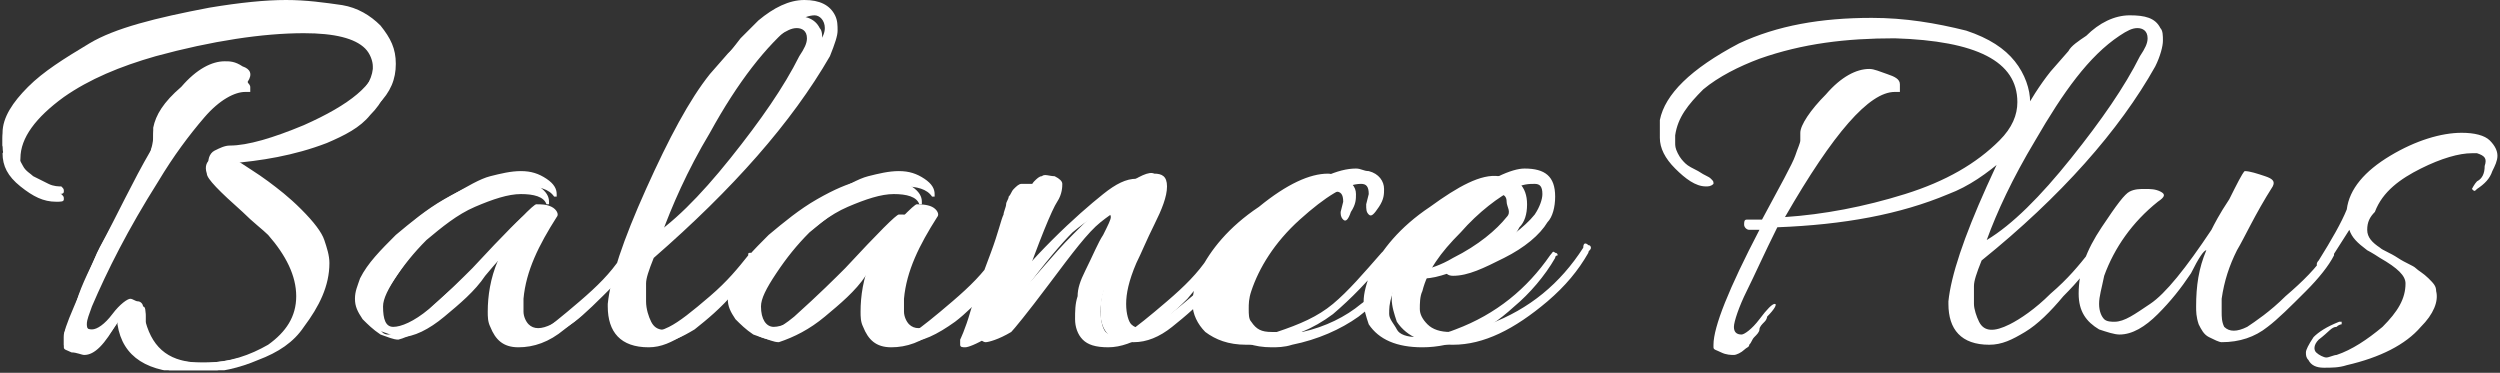 <?xml version="1.0" encoding="utf-8"?>
<!-- Generator: Adobe Illustrator 22.1.0, SVG Export Plug-In . SVG Version: 6.00 Build 0)  -->
<svg version="1.1" id="Layer_1" xmlns="http://www.w3.org/2000/svg" xmlns:xlink="http://www.w3.org/1999/xlink" x="0px" y="0px"
	 viewBox="0 0 97.9 14.6" style="enable-background:new 0 0 97.9 14.6;" xml:space="preserve">
<rect x="0" y="0" width="97.9" height="14.6" fill="#333333" stroke="none"/>
<style type="text/css">
	.Drop_x0020_Shadow{fill:none;}
	.Round_x0020_Corners_x0020_2_x0020_pt{fill:#FFFFFF;stroke:#1A171B;stroke-miterlimit:10;}
	.Live_x0020_Reflect_x0020_X{fill:none;}
	.Bevel_x0020_Soft{fill:url(#SVGID_1_);}
	.Dusk{fill:#FFFFFF;}
	.Foliage_GS{fill:#FFDD00;}
	.Pompadour_GS{fill-rule:evenodd;clip-rule:evenodd;fill:#53AEDD;}
	.st0{clip-path:url(#SVGID_3_);fill:#FFFFFF;}
	.st1{clip-path:url(#SVGID_5_);fill:#FFFFFF;}
</style>
<linearGradient id="SVGID_1_" gradientUnits="userSpaceOnUse" x1="0" y1="0" x2="0.707" y2="0.707">
	<stop  offset="0" style="stop-color:#E7E6E9"/>
	<stop  offset="0.173" style="stop-color:#E3E2E5"/>
	<stop  offset="0.351" style="stop-color:#D7D6D9"/>
	<stop  offset="0.531" style="stop-color:#C2C3C4"/>
	<stop  offset="0.712" style="stop-color:#A6A7A7"/>
	<stop  offset="0.892" style="stop-color:#818483"/>
	<stop  offset="1" style="stop-color:#686C69"/>
</linearGradient>
<g>
	<defs>
		<rect id="SVGID_2_" x="0.1" width="62.3" height="14.5"/>
	</defs>
	<clipPath id="SVGID_3_">
		<use xlink:href="#SVGID_2_"  style="overflow:visible;"/>
	</clipPath>
	<path class="st0" d="M57.1,7.9c-1.2,0.9-1.9,1.7-2.3,2.6c-0.2,0.5-0.3,0.9-0.3,1.2c0,0.3,0.1,0.6,0.2,0.9c0.4,0.6,1.1,0.9,2.2,0.9
		c1.2,0,2.4-0.6,3.7-1.7c0.7-0.6,1.2-1.2,1.6-1.9c0-0.1,0.1-0.1,0.1-0.2c0,0,0-0.1-0.1-0.1c-0.1-0.1-0.2-0.1-0.2,0.1
		c-0.9,1.4-2.1,2.4-3.7,3c-0.6,0.2-1.1,0.3-1.5,0.3c-0.4,0-0.7-0.1-0.9-0.3s-0.3-0.4-0.3-0.6c0-0.2,0-0.5,0.1-0.7
		c0.2-0.8,0.7-1.5,1.5-2.3c0.7-0.8,1.5-1.4,2.1-1.7c0.3-0.2,0.6-0.2,0.8-0.2c0.2,0,0.3,0.1,0.3,0.4c0,0.2-0.1,0.5-0.3,0.8
		C59.7,8.9,59,9.4,58.1,10c-0.5,0.3-0.9,0.5-1.3,0.5c0,0-0.1,0-0.1,0c-0.1,0-0.1,0.1-0.1,0.1c0,0.1,0.1,0.2,0.3,0.2
		c0.6,0,1.2-0.3,2-0.7c0.8-0.4,1.4-0.9,1.7-1.4c0.2-0.2,0.3-0.6,0.3-1c0-0.8-0.4-1.1-1.2-1.1C59.2,6.6,58.3,7,57.1,7.9 M53.6,8.4
		c0.1,0.1,0.2,0,0.4-0.3c0.2-0.3,0.2-0.5,0.2-0.7c0-0.3-0.2-0.6-0.6-0.7c-0.2,0-0.3-0.1-0.5-0.1c-0.7,0-1.6,0.4-2.8,1.3
		c-1.2,0.9-1.9,1.7-2.3,2.6c-0.2,0.5-0.3,1-0.3,1.4s0.2,0.8,0.5,1.2c0.4,0.3,0.9,0.5,1.6,0.5c0.2,0,0.5,0,0.8-0.1
		c1-0.2,1.9-0.6,2.6-1.1c0.8-0.6,1.5-1.4,2.2-2.3c0-0.1,0.1-0.2,0.1-0.2s0-0.1-0.1-0.1c-0.1,0-0.1,0-0.2,0.1c-0.7,0.9-1.3,1.6-1.9,2
		c-0.6,0.5-1.4,0.9-2.3,1.1C50.5,13,50.2,13,49.8,13c-0.4,0-0.6-0.1-0.8-0.4c-0.1-0.1-0.1-0.3-0.1-0.5s0-0.4,0.1-0.7
		c0.3-0.9,0.9-1.9,1.9-2.8c1-0.9,1.8-1.4,2.4-1.4c0.2,0,0.3,0.1,0.3,0.4l-0.1,0.4C53.5,8.2,53.5,8.3,53.6,8.4 M44,7.3
		c-0.5,0.4-1.2,1.1-2,1.9c-0.8,0.8-1.4,1.6-2,2.2c0.7-2,1.2-3.2,1.4-3.5c0.2-0.3,0.2-0.6,0.2-0.7c0-0.1-0.1-0.2-0.3-0.3
		c-0.2,0-0.4-0.1-0.5,0c-0.1,0-0.2,0.1-0.3,0.2c-0.1,0.1-0.1,0.2-0.2,0.3c0,0.1-0.1,0.2-0.1,0.3c0,0.1-0.1,0.3-0.1,0.4
		s-0.2,0.7-0.5,1.5c-0.3,0.9-0.6,1.6-0.8,2.3c-0.3,0.7-0.4,1.1-0.4,1.2c0,0.1,0,0.1,0,0.2c0,0,0.1,0.1,0.2,0.1s0.5-0.1,1-0.4
		c0.1-0.1,0.6-0.7,1.5-1.9s1.5-2,2-2.4C43.6,8.3,44.1,8,44.3,8c0.1,0,0.2,0.1,0.2,0.2s-0.1,0.3-0.3,0.7s-0.4,0.8-0.7,1.5
		c-0.2,0.4-0.3,0.7-0.3,1c-0.1,0.3-0.1,0.6-0.1,0.9s0.1,0.6,0.3,0.8s0.5,0.3,1,0.3c0.5,0,1-0.2,1.5-0.6c0.5-0.4,1.1-0.9,1.6-1.5
		s0.9-1.1,1.2-1.5c0,0,0-0.1,0-0.1s0-0.1-0.1-0.1c-0.1,0-0.1,0-0.2,0.1c-0.4,0.6-0.9,1.2-1.6,1.8s-1.2,1-1.6,1.2
		c-0.4,0.2-0.7,0.2-0.9,0c-0.1-0.1-0.2-0.4-0.2-0.8s0.1-0.9,0.4-1.6c0.2-0.4,0.4-0.9,0.7-1.5c0.3-0.6,0.5-1.1,0.5-1.5
		c0-0.4-0.2-0.5-0.5-0.5C45,6.7,44.6,6.9,44,7.3 M32.3,12.4c0.6-0.5,1.2-1,1.6-1.6c0.5-0.6,0.7-0.8,0.8-0.9
		c-0.3,0.7-0.4,1.4-0.4,2.1c0,0.2,0,0.4,0.1,0.6c0.2,0.6,0.6,0.8,1.1,0.8c0.6,0,1.2-0.3,1.9-0.8c0.4-0.3,0.9-0.8,1.6-1.5
		s1-1.2,1-1.4c0,0,0-0.1-0.1-0.1c-0.1,0-0.1,0-0.2,0.1c-0.4,0.6-0.9,1.2-1.6,1.8c-0.7,0.6-1.2,1-1.6,1.2s-0.7,0.2-0.9,0
		c-0.1-0.1-0.2-0.3-0.2-0.5c0-0.2,0-0.4,0-0.5c0.1-1.1,0.6-2.1,1.3-3.2c0.1-0.1,0-0.3-0.2-0.4C36.3,8,36,8,35.9,8
		c-0.1,0-0.8,0.7-2.1,2.2c-0.4,0.4-1.1,1-2.1,1.9c-0.6,0.5-1.1,0.7-1.4,0.7c-0.3,0-0.5-0.3-0.5-0.8c0-0.3,0.2-0.7,0.6-1.3
		s0.8-1.1,1.3-1.6c0.6-0.5,1.2-1,1.9-1.3c0.7-0.4,1.3-0.5,1.8-0.5c0.5,0,0.9,0.1,1.1,0.4c0.1,0,0.1,0,0.1,0c0,0,0-0.1,0-0.1
		c0-0.2-0.1-0.4-0.4-0.6c-0.3-0.2-0.6-0.3-1-0.3s-0.8,0.1-1.2,0.2c-0.4,0.1-0.9,0.4-1.6,0.8c-0.7,0.4-1.4,0.9-2,1.5
		c-0.6,0.6-1.1,1.2-1.4,1.8c-0.1,0.3-0.2,0.5-0.2,0.8c0,0.3,0.1,0.6,0.3,0.8s0.4,0.5,0.7,0.6c0.3,0.1,0.5,0.2,0.7,0.2
		C31.1,13.2,31.7,12.9,32.3,12.4 M32.5,2.2c0.2-0.5,0.3-0.8,0.3-1c0-0.2,0-0.4-0.1-0.6C32.5,0.2,32.1,0,31.5,0
		c-0.6,0-1.2,0.3-1.8,0.8c-0.3,0.3-0.5,0.5-0.7,0.7l-0.7,0.9c-0.8,1-1.6,2.6-2.6,4.7c-1,2.1-1.5,3.6-1.5,4.6v0.1
		c0,1.1,0.5,1.6,1.6,1.6c0.5,0,0.9-0.2,1.4-0.5c0.5-0.4,1-0.8,1.6-1.5s1-1.1,1.2-1.5c0.1-0.2,0-0.3-0.1-0.3c-0.1,0-0.1,0-0.1,0.1
		c-0.4,0.5-0.9,1.1-1.5,1.7c-0.7,0.6-1.2,1-1.6,1.3c-0.6,0.3-1,0.3-1.2-0.1c-0.1-0.2-0.2-0.5-0.2-0.8s0-0.5,0-0.7
		c0-0.2,0.1-0.5,0.3-1C28.7,7.4,31,4.8,32.5,2.2 M29.2,5.9c-1.2,1.5-2.3,2.7-3.3,3.3c0.4-1.1,1-2.5,1.9-4c1.1-2,2.2-3.4,3.3-4.3
		c0.3-0.2,0.6-0.3,0.8-0.3c0.2,0,0.4,0.2,0.4,0.5c0,0.2-0.1,0.4-0.3,0.7C31.3,3,30.4,4.4,29.2,5.9 M17.4,12.4c0.6-0.5,1.2-1,1.6-1.6
		c0.5-0.6,0.7-0.8,0.8-0.9c-0.3,0.7-0.4,1.4-0.4,2.1c0,0.2,0,0.4,0.1,0.6c0.2,0.6,0.6,0.8,1.1,0.8c0.6,0,1.2-0.3,1.9-0.8
		c0.4-0.3,0.9-0.8,1.6-1.5c0.7-0.7,1-1.2,1-1.4c0,0,0-0.1-0.1-0.1c-0.1,0-0.1,0-0.2,0.1c-0.4,0.6-0.9,1.2-1.6,1.8s-1.2,1-1.6,1.2
		s-0.7,0.2-0.9,0c-0.1-0.1-0.2-0.3-0.2-0.5c0-0.2,0-0.4,0-0.5c0.1-1.1,0.6-2.1,1.3-3.2c0.1-0.1,0-0.3-0.2-0.4C21.4,8,21.2,8,21,8
		c-0.1,0-0.8,0.7-2.1,2.2c-0.4,0.4-1.1,1-2.1,1.9c-0.6,0.5-1.1,0.7-1.4,0.7S15,12.5,15,12c0-0.3,0.2-0.7,0.6-1.3
		c0.4-0.6,0.8-1.1,1.3-1.6c0.6-0.5,1.2-1,1.9-1.3c0.7-0.4,1.3-0.5,1.8-0.5s0.9,0.1,1.1,0.4c0.1,0,0.1,0,0.1,0c0,0,0-0.1,0-0.1
		c0-0.2-0.1-0.4-0.4-0.6c-0.3-0.2-0.6-0.3-1-0.3s-0.8,0.1-1.2,0.2c-0.4,0.1-0.9,0.4-1.6,0.8c-0.7,0.4-1.4,0.9-2,1.5
		c-0.6,0.6-1.1,1.2-1.4,1.8C14.1,11,14,11.3,14,11.6c0,0.3,0.1,0.6,0.3,0.8c0.2,0.3,0.4,0.5,0.7,0.6c0.3,0.1,0.5,0.2,0.7,0.2
		C16.2,13.2,16.8,12.9,17.4,12.4 M0.1,5.7c0,0.5,0.2,0.9,0.7,1.3c0.5,0.4,0.9,0.6,1.4,0.6c0.2,0,0.3,0,0.3-0.1c0-0.1,0-0.1-0.1-0.2
		C2.3,7.3,2.1,7.3,1.9,7.2S1.5,7,1.3,6.9C1.2,6.8,1,6.7,0.9,6.5C0.8,6.3,0.7,6.2,0.7,6c0-0.9,0.6-1.7,1.7-2.5c1-0.7,2.3-1.2,3.6-1.6
		c2.3-0.6,4.2-0.9,6-0.9c1.2,0,2.1,0.2,2.5,0.6c0.2,0.2,0.3,0.5,0.3,0.7v0.1c-0.1,0.9-1.1,1.7-2.9,2.5c-1.2,0.5-2.2,0.8-2.9,0.8
		c-0.2,0-0.4,0.1-0.6,0.2S8.1,6.3,8.2,6.5c0,0.2,0.5,0.8,1.5,1.6c0.4,0.4,0.8,0.7,1,1c0.7,0.9,1.1,1.7,1.1,2.5s-0.4,1.4-1.2,2
		C9.9,13.9,9,14.2,8,14.2H7.9c-1.2,0-1.9-0.5-2.2-1.6c0,0,0-0.1,0-0.3c0-0.1,0-0.3-0.1-0.3c0-0.1-0.1-0.2-0.2-0.2s-0.2-0.1-0.3-0.1
		s-0.4,0.2-0.7,0.6c-0.3,0.4-0.6,0.6-0.8,0.6c-0.2,0-0.3-0.1-0.3-0.3c0-0.2,0.1-0.4,0.2-0.7c0.5-1.3,1.4-3,2.6-5
		c0.6-1,1.2-1.9,1.8-2.5s1.2-1,1.6-1c0,0,0.1,0,0.1,0c0.1,0,0.1,0,0.1,0c0,0,0-0.1,0-0.2C9.9,2.9,9.8,2.7,9.5,2.6
		C9.2,2.4,9,2.4,8.8,2.4c-0.5,0-1.1,0.3-1.7,1C6.4,4,6.1,4.5,6,5C6,5,6,5.1,6,5.3C6,5.4,6,5.6,5.9,5.9c-0.7,1.2-1.3,2.5-2,3.8
		c-0.3,0.7-0.7,1.4-0.9,2.1S2.5,13,2.5,13.1c0,0.2,0,0.3,0,0.4c0,0.1,0.1,0.1,0.3,0.2c0.2,0.1,0.4,0.1,0.5,0.1
		c0.4,0,0.8-0.4,1.4-1.3c0,0.1,0,0.1,0,0.1c0.2,1.3,1.2,2,3,2c0.9,0,1.7-0.2,2.4-0.5c0.8-0.3,1.4-0.7,1.8-1.3c0.6-0.8,1-1.6,1-2.5
		c0-0.3-0.1-0.6-0.2-0.9c-0.1-0.3-0.4-0.7-0.9-1.2c-0.5-0.5-0.9-0.8-1.3-1.1s-0.9-0.6-1.5-1C10.3,6,11.6,5.7,13,5.2
		c0.7-0.3,1.3-0.6,1.8-1.1c0.5-0.5,0.7-1,0.7-1.6c0-0.6-0.2-1-0.6-1.5c-0.4-0.4-0.9-0.7-1.5-0.8C12.7,0.1,12,0,11.2,0
		c-0.8,0-1.8,0.1-3,0.3C6.1,0.7,4.5,1.1,3.5,1.7S1.7,2.8,1.1,3.4c-0.6,0.6-1,1.2-1,1.8l0,0.3C0.1,5.6,0.1,5.7,0.1,5.7"/>
</g>
<g>
	<defs>
		<rect id="SVGID_4_" x="0.1" y="0.5" width="97.7" height="14"/>
	</defs>
	<clipPath id="SVGID_5_">
		<use xlink:href="#SVGID_4_"  style="overflow:visible;"/>
	</clipPath>
	<path class="st1" d="M91.5,12.8c0.1-0.1,0.2-0.1,0.2-0.1c0,0,0-0.1,0-0.1c0,0-0.1,0-0.1,0c-0.5,0.2-0.8,0.4-1,0.6
		c-0.2,0.3-0.3,0.5-0.3,0.6s0,0.2,0.1,0.3c0.1,0.2,0.3,0.3,0.6,0.3s0.6,0,0.9-0.1c1.3-0.3,2.3-0.8,2.9-1.5c0.5-0.5,0.7-1,0.6-1.4
		c0-0.2-0.1-0.3-0.3-0.5c-0.2-0.2-0.4-0.3-0.5-0.4s-0.4-0.2-0.7-0.4c-0.3-0.2-0.6-0.3-0.7-0.4c-0.3-0.2-0.5-0.4-0.5-0.7
		s0.1-0.5,0.3-0.7C93.3,7.5,94,7,94.8,6.6C95.6,6.2,96.3,6,96.8,6H97c0.3,0.1,0.4,0.2,0.3,0.5c0,0.3-0.1,0.5-0.3,0.6
		c-0.1,0.1-0.2,0.3-0.2,0.3c0.1,0.1,0.1,0.1,0.2,0c0.3-0.2,0.5-0.4,0.6-0.7c0.1-0.2,0.2-0.4,0.2-0.6c0-0.2-0.1-0.4-0.3-0.6
		c-0.2-0.2-0.6-0.3-1.1-0.3c-0.8,0-1.8,0.3-2.8,0.9c-1,0.6-1.6,1.3-1.7,2.1c-0.2,0.5-0.6,1.2-1.1,2c-0.1,0.1-0.1,0.2,0,0.3
		c0.1,0.1,0.2,0,0.3-0.1C91.5,9.8,91.8,9.3,92,9c0.1,0.3,0.3,0.5,0.7,0.8c0,0,0.2,0.1,0.5,0.3c0.7,0.4,1,0.7,1,1
		c0,0.6-0.3,1.1-0.9,1.7c-0.6,0.5-1.2,0.9-1.8,1.1c-0.1,0-0.3,0.1-0.4,0.1c-0.1,0-0.3-0.1-0.4-0.2c-0.1-0.1-0.1-0.3,0.1-0.5
		C91.2,13,91.3,12.8,91.5,12.8 M91.4,10c0,0,0-0.1,0-0.1c0,0,0-0.1-0.1-0.1c-0.1,0-0.1,0-0.2,0.1c-0.4,0.6-0.9,1.1-1.6,1.7
		c-0.6,0.6-1.2,1-1.5,1.2c-0.4,0.2-0.7,0.2-0.9,0C87,12.6,87,12.4,87,12.2c0-0.2,0-0.4,0-0.5c0.1-0.7,0.3-1.3,0.6-1.9
		c0.3-0.5,0.7-1.4,1.4-2.5c0.1-0.2,0-0.3-0.3-0.4c-0.3-0.1-0.6-0.2-0.8-0.2c-0.1,0.1-0.3,0.5-0.6,1.1c-0.4,0.6-0.6,1-0.7,1.2
		c-1,1.5-1.8,2.5-2.4,2.9s-1,0.7-1.4,0.7c-0.1,0-0.3,0-0.4-0.1s-0.2-0.3-0.2-0.6c0-0.3,0.1-0.6,0.2-1.1c0.4-1.1,1.1-2.1,2.1-2.9
		c0.3-0.2,0.3-0.3,0.1-0.4c-0.2-0.1-0.4-0.1-0.6-0.1s-0.4,0-0.6,0.1c-0.2,0.1-0.5,0.5-1.1,1.4c-0.6,0.9-0.9,1.7-0.9,2.6
		c0,0.7,0.3,1.1,0.8,1.4c0.3,0.1,0.6,0.2,0.8,0.2c0.5,0,1-0.3,1.5-0.8s0.9-1,1.3-1.6c0.3-0.6,0.5-0.9,0.6-0.9
		c-0.3,0.7-0.4,1.4-0.4,2.2c0,0.2,0,0.4,0.1,0.7c0.1,0.2,0.2,0.4,0.4,0.5c0.2,0.1,0.4,0.2,0.5,0.2c0.7,0,1.3-0.2,1.8-0.6
		c0.4-0.3,0.9-0.8,1.5-1.4C90.8,10.9,91.2,10.4,91.4,10 M84.4,2.6c0.2-0.4,0.3-0.8,0.3-1c0-0.2,0-0.4-0.1-0.5
		c-0.2-0.4-0.6-0.5-1.2-0.5c-0.6,0-1.2,0.3-1.7,0.8C81.4,1.6,81.1,1.8,81,2l-0.7,0.8c-0.8,1-1.6,2.5-2.5,4.5c-0.9,2-1.4,3.5-1.5,4.5
		v0.1c0,1,0.5,1.6,1.6,1.6c0.5,0,0.9-0.2,1.4-0.5s1-0.8,1.5-1.4c0.6-0.6,1-1.1,1.2-1.5c0.1-0.2,0-0.3-0.1-0.3c-0.1,0-0.1,0-0.1,0.1
		c-0.4,0.5-0.8,1-1.5,1.6c-0.6,0.6-1.2,1-1.6,1.2c-0.6,0.3-1,0.3-1.2-0.1c-0.1-0.2-0.2-0.5-0.2-0.7c0-0.3,0-0.5,0-0.7
		c0-0.2,0.1-0.5,0.3-1C80.7,7.7,83,5.1,84.4,2.6 M81.1,6.2c-1.2,1.5-2.3,2.6-3.3,3.2c0.4-1.1,1-2.4,1.9-3.9c1.1-1.9,2.1-3.3,3.3-4.1
		c0.3-0.2,0.5-0.3,0.7-0.3c0.2,0,0.4,0.1,0.4,0.4c0,0.2-0.1,0.4-0.3,0.7C83.2,3.4,82.3,4.7,81.1,6.2 M68.4,11.4
		c0.3-0.6,0.7-1.5,1.2-2.5c2.6-0.1,4.8-0.5,6.7-1.3c0.8-0.3,1.5-0.8,2.2-1.4s1-1.3,1-2.2c0-0.5-0.2-1.1-0.6-1.6
		c-0.4-0.5-1-0.9-1.9-1.2c-1.2-0.3-2.4-0.5-3.7-0.5c-2,0-3.7,0.3-5.2,1c-1.9,1-2.9,2-3.1,3c0,0,0,0.2,0,0.3c0,0.1,0,0.3,0,0.4
		c0,0.4,0.2,0.8,0.6,1.2C66,7,66.4,7.3,66.8,7.3c0.1,0,0.2,0,0.3-0.1c0-0.1,0-0.1-0.1-0.2c-0.1-0.1-0.2-0.1-0.5-0.3
		c-0.2-0.1-0.4-0.2-0.5-0.3c-0.1-0.1-0.2-0.2-0.3-0.4c-0.1-0.2-0.1-0.3-0.1-0.4s0-0.2,0-0.3c0.1-0.7,0.5-1.2,1.1-1.8
		c0.6-0.5,1.4-0.9,2.2-1.2c1.7-0.6,3.4-0.8,5.3-0.8C77.4,1.6,79,2.4,79,4c0,0.5-0.2,1-0.7,1.5c-0.9,0.9-2.1,1.6-3.7,2.1
		s-3.2,0.8-4.7,0.9c1.9-3.3,3.3-4.9,4.3-4.9c0,0,0.1,0,0.1,0c0.1,0,0.1,0,0.1,0c0,0,0-0.1,0-0.3c0-0.2-0.2-0.3-0.5-0.4
		c-0.3-0.1-0.5-0.2-0.7-0.2c-0.5,0-1.1,0.3-1.7,1c-0.6,0.6-1,1.2-1,1.5c0,0.1,0,0.2,0,0.3c0,0.1-0.1,0.3-0.2,0.6S69.7,7.3,69,8.6
		c-0.2,0-0.4,0-0.4,0s-0.2,0-0.2,0c-0.1,0-0.1,0.1-0.1,0.2s0.1,0.2,0.2,0.2c0.1,0,0.2,0,0.4,0c-1.2,2.3-1.8,3.8-1.8,4.5
		c0,0,0,0.1,0,0.1c0,0.1,0.1,0.1,0.3,0.2s0.4,0.1,0.5,0.1s0.3-0.1,0.4-0.2c0.1-0.1,0.2-0.1,0.2-0.2c0.1-0.1,0.1-0.2,0.2-0.3
		s0.2-0.2,0.2-0.3s0.1-0.2,0.2-0.3c0.1-0.1,0.1-0.2,0.1-0.2c0.3-0.3,0.4-0.5,0.3-0.5c-0.1,0-0.3,0.2-0.6,0.6
		c-0.3,0.4-0.6,0.6-0.7,0.6c-0.2,0-0.3-0.1-0.3-0.3S68.1,12,68.4,11.4 M56,8.1c-1.2,0.8-1.9,1.7-2.3,2.5c-0.2,0.5-0.3,0.9-0.3,1.2
		c0,0.3,0.1,0.6,0.2,0.9c0.4,0.6,1.1,0.9,2.1,0.9c1.2,0,2.4-0.5,3.6-1.6c0.6-0.5,1.2-1.2,1.6-1.9c0-0.1,0.1-0.1,0.1-0.1
		c0,0,0-0.1-0.1-0.1c-0.1-0.1-0.1,0-0.2,0.1c-0.9,1.3-2.1,2.3-3.7,2.9c-0.5,0.2-1,0.3-1.5,0.3c-0.4,0-0.7-0.1-0.8-0.3
		s-0.3-0.4-0.3-0.6s0-0.4,0.1-0.7c0.2-0.7,0.7-1.5,1.4-2.2c0.7-0.8,1.4-1.3,2.1-1.6c0.3-0.2,0.6-0.2,0.7-0.2c0.2,0,0.3,0.1,0.3,0.3
		S59.2,8.3,59,8.5c-0.4,0.5-1.1,1.1-2.1,1.6c-0.5,0.3-0.9,0.4-1.2,0.5c0,0-0.1,0-0.1,0c0,0-0.1,0-0.1,0.1c0,0.1,0.1,0.2,0.3,0.2
		c0.5,0,1.2-0.3,2-0.6c0.8-0.4,1.4-0.8,1.7-1.4c0.2-0.2,0.3-0.5,0.3-0.9c0-0.7-0.4-1.1-1.1-1.1C58,6.8,57.1,7.3,56,8.1 M52.6,8.6
		c0.1,0.1,0.2,0,0.3-0.3c0.2-0.3,0.2-0.5,0.2-0.7c0-0.3-0.2-0.5-0.6-0.7c-0.2,0-0.3-0.1-0.5-0.1c-0.7,0-1.6,0.4-2.7,1.3
		c-1.2,0.8-1.9,1.7-2.3,2.5c-0.2,0.5-0.3,0.9-0.3,1.3s0.2,0.8,0.5,1.1c0.4,0.3,0.9,0.5,1.6,0.5c0.2,0,0.5,0,0.8-0.1
		c1-0.2,1.8-0.5,2.6-1.1c0.7-0.6,1.4-1.3,2.1-2.2c0-0.1,0.1-0.2,0.1-0.2c0,0,0-0.1-0.1-0.1c-0.1,0-0.1,0-0.2,0.1
		c-0.7,0.8-1.3,1.5-1.9,2c-0.6,0.5-1.3,0.8-2.2,1.1C49.6,13,49.2,13,48.8,13c-0.4,0-0.6-0.1-0.8-0.4c-0.1-0.1-0.1-0.3-0.1-0.5
		c0-0.2,0-0.4,0.1-0.6c0.3-0.9,0.9-1.8,1.9-2.7c1-0.9,1.8-1.3,2.4-1.3c0.2,0,0.3,0.1,0.3,0.4l-0.1,0.4C52.5,8.4,52.5,8.5,52.6,8.6
		 M43.2,7.6c-0.5,0.4-1.2,1-2,1.8c-0.8,0.8-1.4,1.5-1.9,2.1c0.7-1.9,1.2-3.1,1.3-3.4c0.2-0.3,0.2-0.5,0.2-0.6c0-0.1-0.1-0.2-0.3-0.3
		c-0.2,0-0.4,0-0.5,0c-0.1,0-0.2,0.1-0.3,0.2c-0.1,0.1-0.1,0.2-0.2,0.3c0,0.1-0.1,0.2-0.1,0.3c0,0.1-0.1,0.3-0.1,0.4
		c-0.1,0.2-0.2,0.7-0.5,1.5c-0.3,0.8-0.6,1.6-0.8,2.3c-0.2,0.7-0.4,1.1-0.4,1.1c0,0.1,0,0.1,0,0.2s0.1,0.1,0.2,0.1s0.4-0.1,0.9-0.4
		c0.1-0.1,0.6-0.7,1.4-1.8c0.8-1.1,1.5-1.9,1.9-2.3c0.6-0.5,1.1-0.8,1.3-0.8c0.1,0,0.2,0.1,0.2,0.2c0,0.1-0.1,0.3-0.3,0.7
		c-0.2,0.3-0.4,0.8-0.7,1.4c-0.2,0.4-0.3,0.7-0.3,1c-0.1,0.3-0.1,0.6-0.1,0.9s0.1,0.6,0.3,0.8c0.2,0.2,0.5,0.3,1,0.3
		c0.5,0,1-0.2,1.5-0.5c0.5-0.4,1-0.8,1.6-1.4c0.5-0.6,0.9-1.1,1.1-1.5c0,0,0-0.1,0-0.1c0,0,0-0.1-0.1-0.1c-0.1,0-0.1,0-0.2,0.1
		c-0.4,0.6-0.9,1.1-1.6,1.7c-0.7,0.6-1.2,1-1.5,1.2s-0.7,0.2-0.9,0c-0.1-0.1-0.2-0.4-0.2-0.8s0.1-0.9,0.4-1.5
		c0.2-0.4,0.4-0.9,0.7-1.5C44.8,8.3,45,7.8,45,7.5C45,7.2,44.8,7,44.5,7C44.1,7,43.7,7.2,43.2,7.6 M31.7,12.5c0.6-0.5,1.1-1,1.6-1.5
		s0.7-0.8,0.8-0.8c-0.3,0.7-0.4,1.4-0.4,2c0,0.2,0,0.4,0.1,0.6c0.2,0.5,0.5,0.8,1.1,0.8c0.6,0,1.2-0.2,1.8-0.7
		c0.4-0.3,0.9-0.7,1.5-1.4s1-1.2,1-1.4c0,0,0-0.1-0.1-0.1c-0.1,0-0.1,0-0.2,0.1c-0.4,0.6-0.9,1.1-1.6,1.7s-1.2,1-1.5,1.2
		c-0.4,0.2-0.7,0.2-0.9,0c-0.1-0.1-0.2-0.3-0.2-0.5c0-0.2,0-0.4,0-0.5c0.1-1,0.5-2,1.3-3.1c0.1-0.1,0-0.3-0.2-0.4
		c-0.2-0.1-0.4-0.1-0.6-0.1c-0.1,0-0.8,0.7-2.1,2.1c-0.4,0.4-1,1-2,1.9c-0.6,0.5-1.1,0.7-1.3,0.7c-0.3,0-0.4-0.3-0.4-0.8
		c0-0.3,0.2-0.7,0.6-1.3c0.4-0.6,0.8-1.1,1.3-1.6c0.6-0.5,1.2-1,1.9-1.3c0.7-0.3,1.3-0.5,1.8-0.5c0.5,0,0.9,0.1,1,0.4
		c0.1,0,0.1,0,0.1,0c0,0,0-0.1,0-0.1c0-0.2-0.1-0.4-0.4-0.6c-0.3-0.2-0.6-0.3-1-0.3s-0.8,0-1.1,0.1c-0.4,0.1-0.9,0.3-1.6,0.7
		c-0.7,0.4-1.3,0.9-1.9,1.4c-0.6,0.6-1.1,1.1-1.4,1.7c-0.1,0.3-0.2,0.5-0.2,0.8c0,0.3,0.1,0.5,0.3,0.8c0.2,0.2,0.4,0.4,0.7,0.6
		c0.3,0.1,0.5,0.2,0.7,0.2C30.5,13.2,31.1,12.9,31.7,12.5 M31.9,2.6c0.2-0.4,0.3-0.8,0.3-1c0-0.2,0-0.4-0.1-0.5
		c-0.2-0.4-0.6-0.5-1.2-0.5c-0.6,0-1.2,0.3-1.7,0.8c-0.3,0.3-0.5,0.5-0.7,0.7l-0.7,0.8c-0.8,1-1.6,2.5-2.5,4.5
		c-0.9,2-1.4,3.5-1.5,4.5v0.1c0,1,0.5,1.6,1.6,1.6c0.5,0,0.9-0.2,1.4-0.5c0.5-0.3,1-0.8,1.5-1.4s1-1.1,1.2-1.5
		c0.1-0.2,0-0.3-0.1-0.3c-0.1,0-0.1,0-0.1,0.1c-0.4,0.5-0.8,1-1.5,1.6s-1.2,1-1.6,1.2c-0.6,0.3-1,0.3-1.2-0.1
		c-0.1-0.2-0.2-0.5-0.2-0.7c0-0.3,0-0.5,0-0.7c0-0.2,0.1-0.5,0.3-1C28.2,7.7,30.5,5.1,31.9,2.6 M28.6,6.2c-1.2,1.5-2.3,2.6-3.3,3.2
		c0.4-1.1,1-2.4,1.9-3.9c1.1-1.9,2.1-3.3,3.3-4.1c0.3-0.2,0.5-0.3,0.7-0.3c0.2,0,0.4,0.1,0.4,0.4c0,0.2-0.1,0.4-0.3,0.7
		C30.7,3.4,29.8,4.7,28.6,6.2 M17.1,12.5c0.6-0.5,1.1-1,1.6-1.5c0.5-0.5,0.7-0.8,0.8-0.8c-0.3,0.7-0.4,1.4-0.4,2
		c0,0.2,0,0.4,0.1,0.6c0.2,0.5,0.5,0.8,1.1,0.8c0.6,0,1.2-0.2,1.8-0.7c0.4-0.3,0.9-0.7,1.5-1.4s1-1.2,1-1.4c0,0,0-0.1-0.1-0.1
		c-0.1,0-0.1,0-0.2,0.1c-0.4,0.6-0.9,1.1-1.6,1.7c-0.7,0.6-1.2,1-1.5,1.2c-0.4,0.2-0.7,0.2-0.9,0c-0.1-0.1-0.2-0.3-0.2-0.5
		c0-0.2,0-0.4,0-0.5c0.1-1,0.5-2,1.3-3.1c0.1-0.1,0-0.3-0.2-0.4s-0.4-0.1-0.6-0.1c-0.1,0-0.8,0.7-2.1,2.1c-0.4,0.4-1,1-2,1.9
		c-0.6,0.5-1.1,0.7-1.3,0.7c-0.3,0-0.4-0.3-0.4-0.8c0-0.3,0.2-0.7,0.6-1.3c0.4-0.6,0.8-1.1,1.3-1.6c0.6-0.5,1.2-1,1.9-1.3
		c0.7-0.3,1.3-0.5,1.8-0.5c0.5,0,0.9,0.1,1,0.4c0.1,0,0.1,0,0.1,0c0,0,0-0.1,0-0.1c0-0.2-0.1-0.4-0.4-0.6c-0.3-0.2-0.6-0.3-1-0.3
		s-0.8,0-1.1,0.1c-0.4,0.1-0.9,0.3-1.6,0.7c-0.7,0.4-1.3,0.9-1.9,1.4c-0.6,0.6-1.1,1.1-1.4,1.7c-0.1,0.3-0.2,0.5-0.2,0.8
		c0,0.3,0.1,0.5,0.3,0.8c0.2,0.2,0.4,0.4,0.7,0.6c0.3,0.1,0.5,0.2,0.7,0.2C16,13.2,16.5,12.9,17.1,12.5 M0.1,6
		c0,0.5,0.2,0.9,0.7,1.3c0.5,0.4,0.9,0.6,1.4,0.6c0.2,0,0.3,0,0.3-0.1c0-0.1,0-0.1-0.1-0.2c-0.1,0-0.3-0.1-0.5-0.2S1.5,7.2,1.3,7.2
		S1.1,7,0.9,6.8S0.8,6.4,0.8,6.2c0-0.8,0.6-1.6,1.7-2.4c1-0.7,2.2-1.2,3.6-1.6c2.2-0.6,4.2-0.9,5.8-0.9c1.2,0,2,0.2,2.4,0.6
		c0.2,0.2,0.3,0.5,0.3,0.7v0.1c-0.1,0.9-1.1,1.7-2.8,2.4C10.6,5.7,9.6,6,8.9,6C8.8,6,8.6,6,8.3,6.2C8.1,6.3,8,6.5,8.1,6.8
		c0,0.2,0.5,0.7,1.4,1.5c0.4,0.4,0.8,0.7,1,0.9c0.7,0.8,1.1,1.6,1.1,2.4c0,0.8-0.4,1.4-1.1,1.9c-0.7,0.4-1.5,0.7-2.5,0.7H7.8
		c-1.2,0-1.9-0.5-2.1-1.5c0,0,0-0.1,0-0.3c0-0.1,0-0.2-0.1-0.3c0-0.1-0.1-0.2-0.2-0.2c-0.1-0.1-0.2-0.1-0.3-0.1
		c-0.1,0-0.3,0.2-0.7,0.6c-0.3,0.4-0.6,0.6-0.7,0.6c-0.2,0-0.3-0.1-0.3-0.3c0-0.2,0.1-0.4,0.2-0.7C4.2,10.6,5,9,6.2,7.1
		c0.6-1,1.2-1.8,1.8-2.5s1.2-1,1.6-1c0,0,0.1,0,0.1,0c0.1,0,0.1,0,0.1,0s0-0.1,0-0.2C9.8,3.3,9.6,3.1,9.3,3S8.8,2.8,8.7,2.8
		c-0.5,0-1.1,0.3-1.7,1C6.4,4.4,6,4.9,6,5.3c0,0.1,0,0.2,0,0.3c0,0.1-0.1,0.3-0.2,0.6c-0.6,1.2-1.3,2.4-2,3.7
		c-0.3,0.7-0.6,1.4-0.9,2.1S2.5,13,2.5,13.2s0,0.3,0,0.4c0,0.1,0.1,0.1,0.3,0.2c0.2,0,0.4,0.1,0.5,0.1c0.4,0,0.8-0.4,1.3-1.3
		c0,0.1,0,0.1,0,0.1c0.2,1.3,1.2,1.9,2.9,1.9c0.8,0,1.6-0.2,2.4-0.5s1.3-0.7,1.8-1.2c0.6-0.8,0.9-1.6,0.9-2.4c0-0.3-0.1-0.5-0.2-0.9
		c-0.1-0.3-0.4-0.7-0.9-1.2c-0.4-0.4-0.9-0.8-1.3-1.1C10.1,7,9.6,6.7,9,6.4c1.2-0.1,2.5-0.3,3.8-0.8c0.7-0.3,1.3-0.6,1.7-1.1
		c0.5-0.5,0.7-1,0.7-1.5c0-0.5-0.2-1-0.6-1.4s-0.9-0.7-1.5-0.8c-0.6-0.1-1.3-0.2-2.1-0.2c-0.8,0-1.8,0.1-3,0.3
		C6,1.1,4.5,1.6,3.5,2.1S1.8,3.2,1.1,3.7c-0.6,0.6-1,1.2-1,1.7l0,0.3C0.2,5.9,0.1,6,0.1,6"/>
</g>
</svg>
